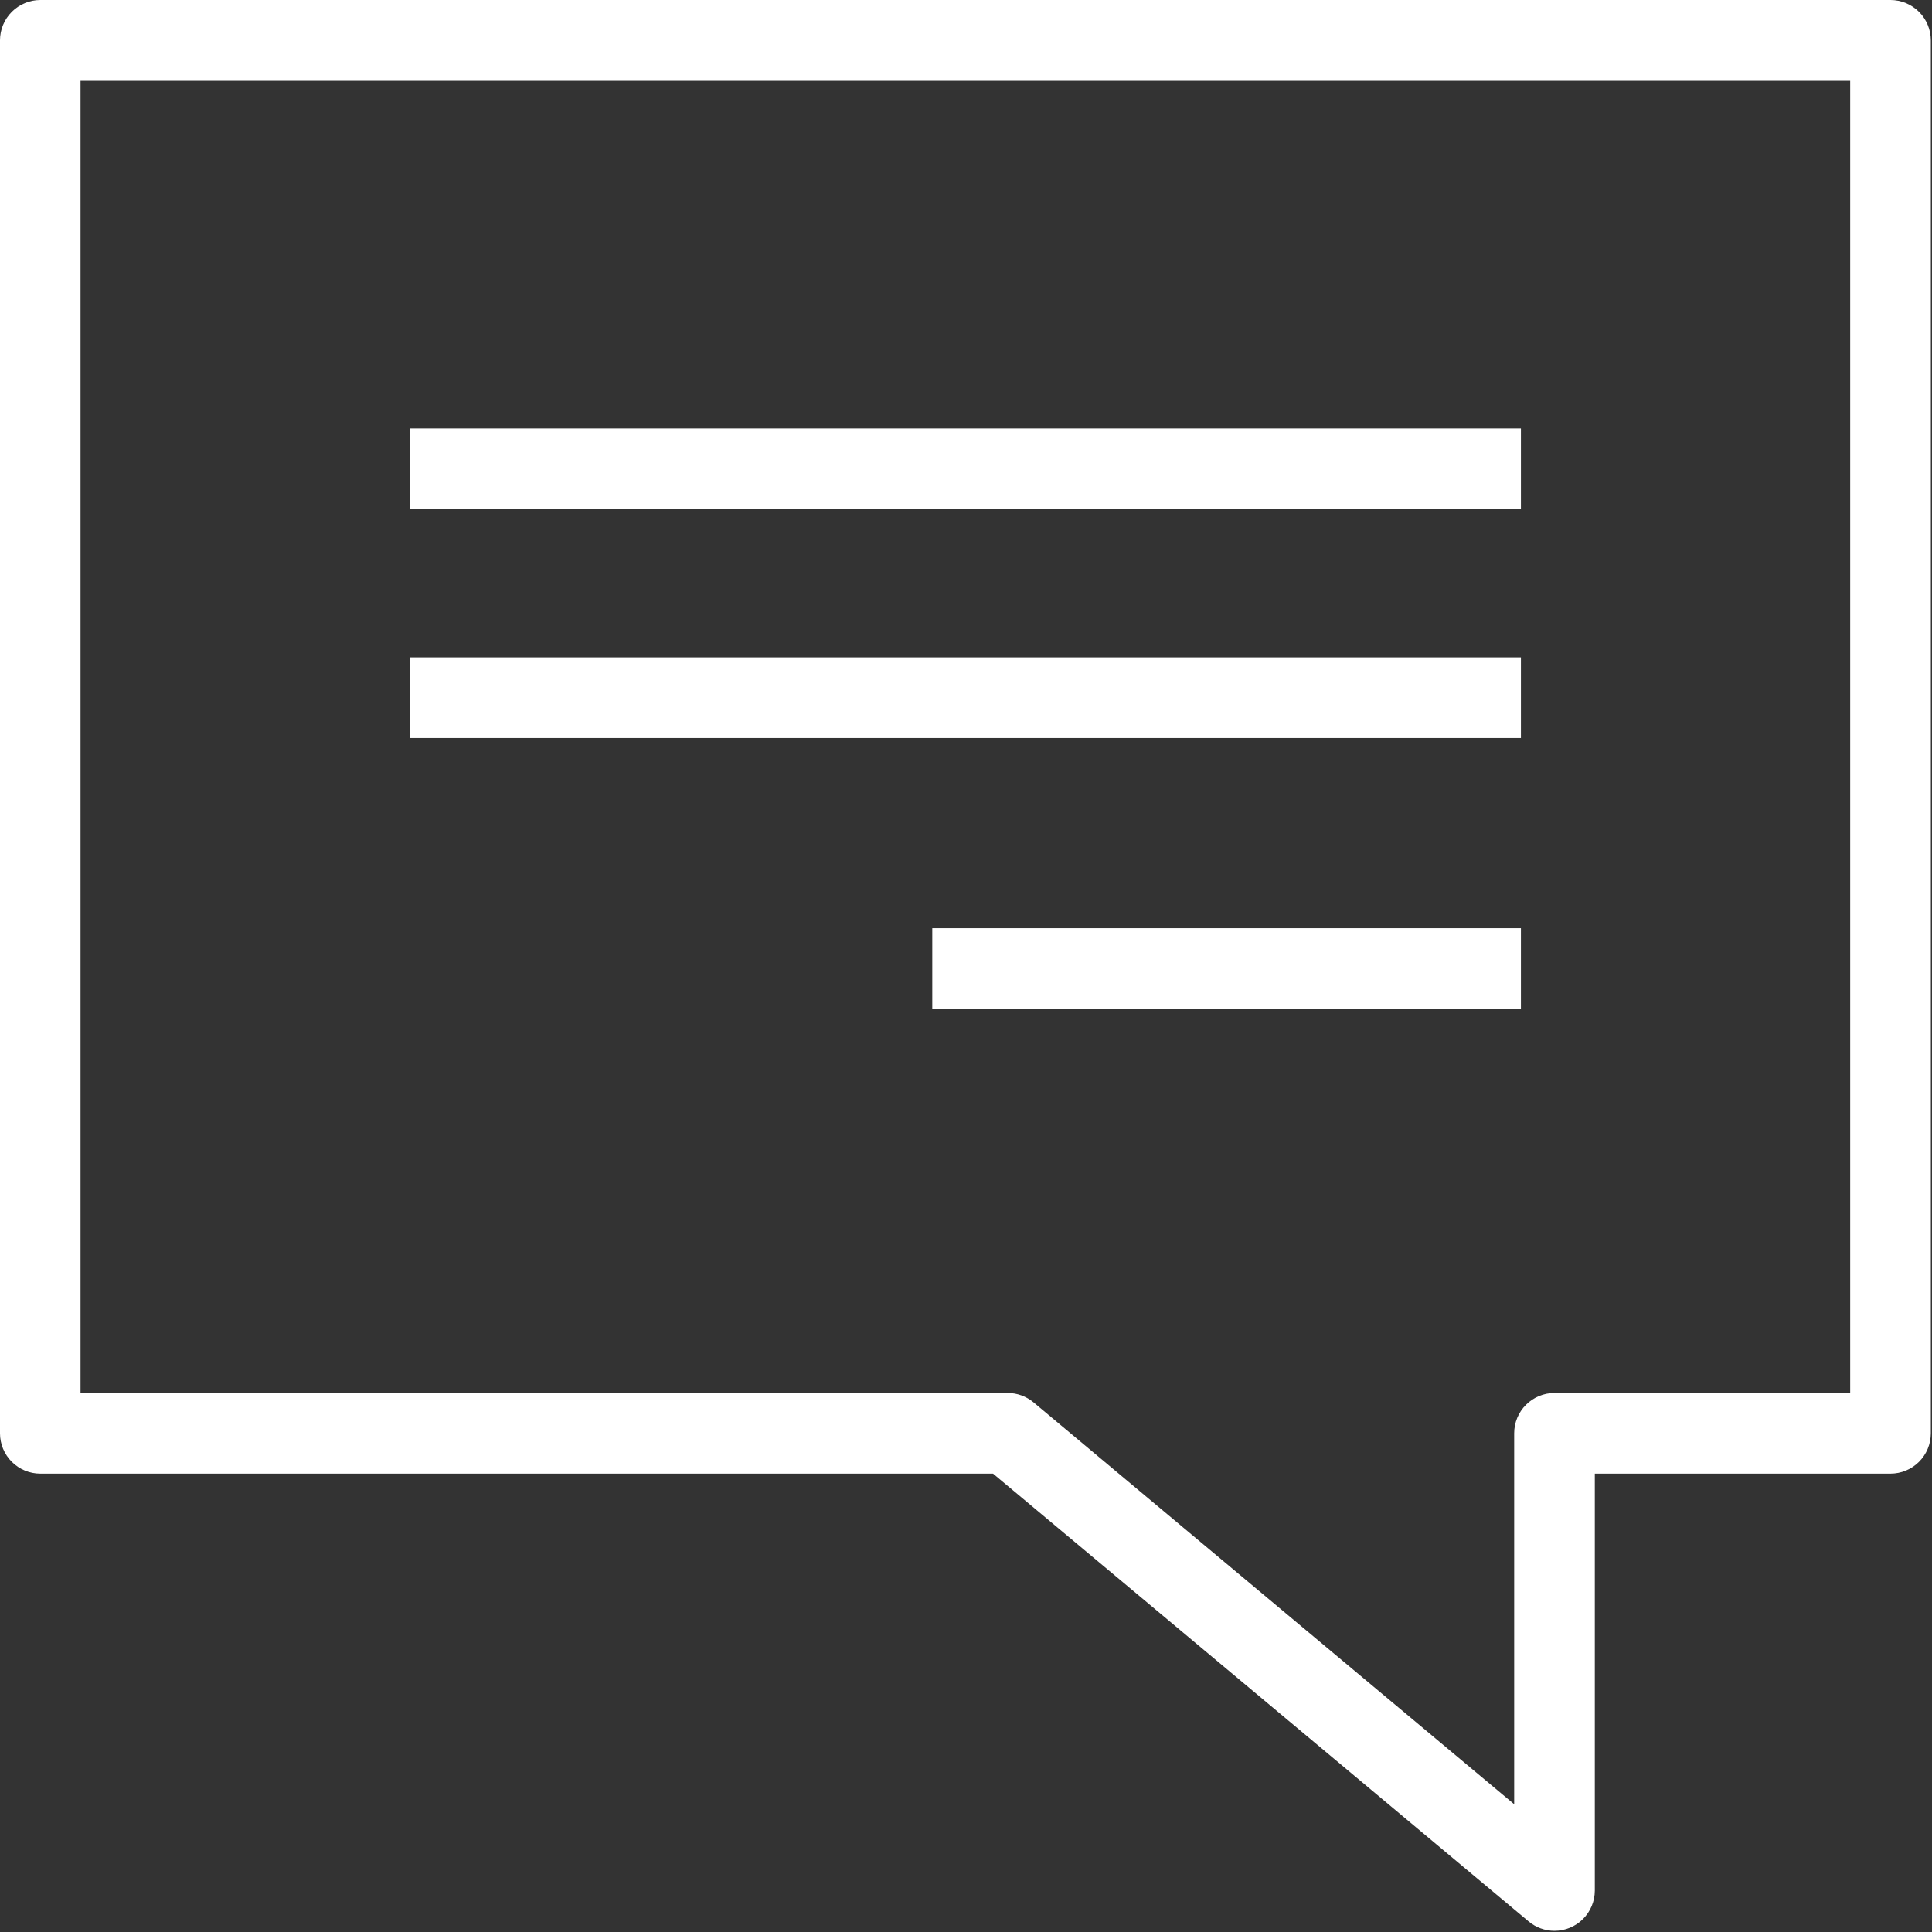 <svg xmlns="http://www.w3.org/2000/svg" width="696" height="696" viewBox="0 0 696 696" fill="none"><rect x="0" y="0" width="696" height="696" fill="#333333" stroke="none"/><path d="M666.53 501.823H560C558.092 501.823 556.203 502.199 554.441 502.929C552.679 503.659 551.078 504.73 549.729 506.079C548.381 507.428 547.312 509.03 546.582 510.793C545.853 512.556 545.479 514.445 545.48 516.353V649.971L372.33 505.203C369.714 503.021 366.416 501.825 363.01 501.823H29.01V29.1H666.53V501.823ZM560.01 695.58C563.854 695.575 567.54 694.047 570.261 691.332C572.982 688.617 574.517 684.934 574.53 681.09V530.872H681.05C684.902 530.872 688.596 529.343 691.321 526.62C694.045 523.897 695.577 520.204 695.58 516.353V14.53C695.577 10.677 694.046 6.983 691.321 4.259C688.597 1.534 684.903 0.003 681.05 0H14.52C10.668 0.003 6.975 1.535 4.252 4.259C1.53 6.984 6.01229e-05 10.678 6.10352e-05 14.53V516.353C6.10352e-05 520.203 1.53 523.897 4.253 526.62C6.976 529.343 10.669 530.872 14.52 530.872H357.74L550.69 692.2C553.303 694.387 556.603 695.584 560.01 695.58Z" fill="white"></path><path d="M147.65 154.338H547.91V183.388H147.65V154.338Z" fill="white"></path><path d="M147.65 236.807H547.91V265.856H147.65V236.807Z" fill="white"></path><path d="M335.85 334.375H547.91V363.425H335.85V334.375Z" fill="white"></path></svg>